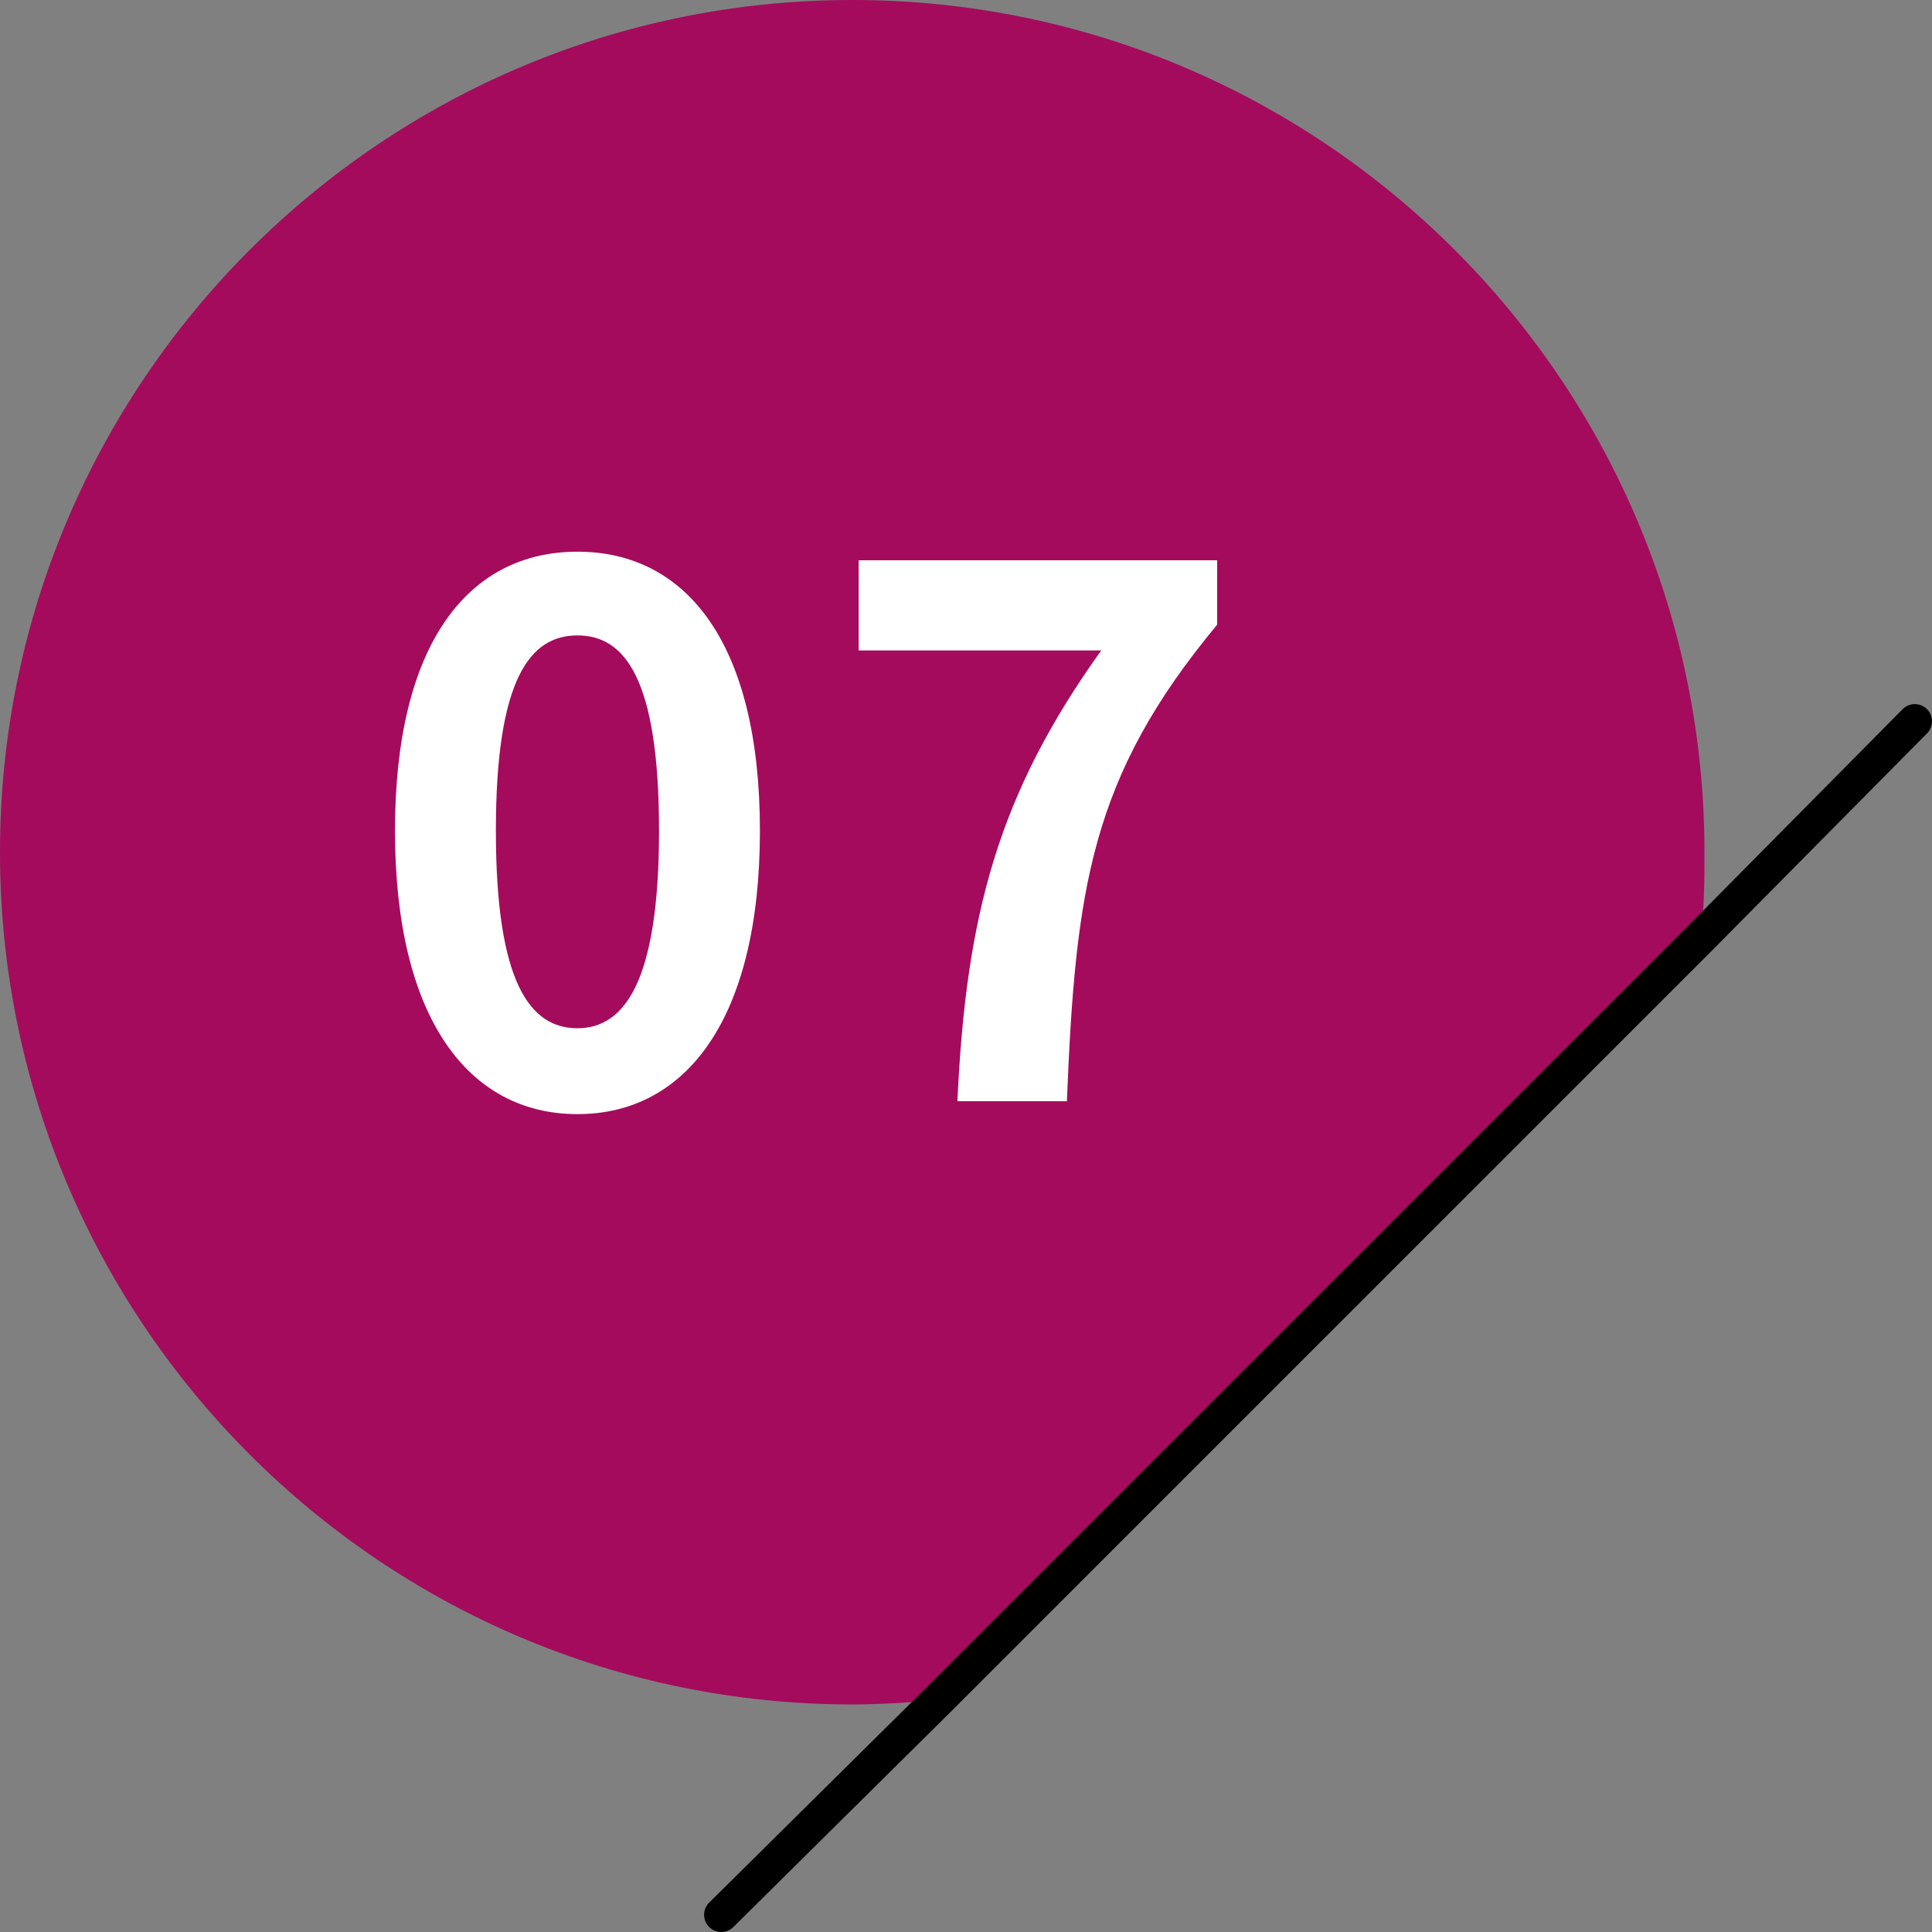 <?xml version="1.0" encoding="UTF-8"?>
<svg id="_レイヤー_2" data-name="レイヤー 2" xmlns="http://www.w3.org/2000/svg" viewBox="0 0 9 9">
  <rect x="0" y="0" width="9" height="9" fill="#808080" stroke="none"/>
  <defs>
    <style>
      .cls-1 {
        fill: none;
        stroke: #000;
        stroke-linecap: round;
        stroke-linejoin: round;
        stroke-width: .16px;
      }

      .cls-2 {
        fill: #fff;
      }

      .cls-2, .cls-3 {
        stroke-width: 0px;
      }

      .cls-3 {
        fill: #a40b5d;
      }
    </style>
  </defs>
  <g id="_レイヤー_1-2" data-name="レイヤー 1">
    <path class="cls-3" d="M7.94,3.97c0,.13,0,.27-.02.4l-3.55,3.55c-.13.01-.26.02-.4.02-2.19,0-3.97-1.78-3.97-3.97S1.78,0,3.97,0s3.97,1.78,3.97,3.97Z"/>
    <polyline class="cls-1" points="3.36 8.92 4.37 7.92 7.92 4.37 8.92 3.36"/>
    <path class="cls-2" d="M1.84,3.87c0-.87.34-1.3.85-1.3s.85.43.85,1.3-.34,1.32-.85,1.32-.85-.45-.85-1.32ZM3.07,3.87c0-.71-.16-.91-.38-.91s-.38.2-.38.91.16.92.38.92.38-.22.38-.92Z"/>
    <path class="cls-2" d="M5.13,3.03h-1.13v-.42h1.67v.3c-.59.71-.66,1.23-.7,2.22h-.51c.04-.87.19-1.43.67-2.1Z"/>
  </g>
</svg>